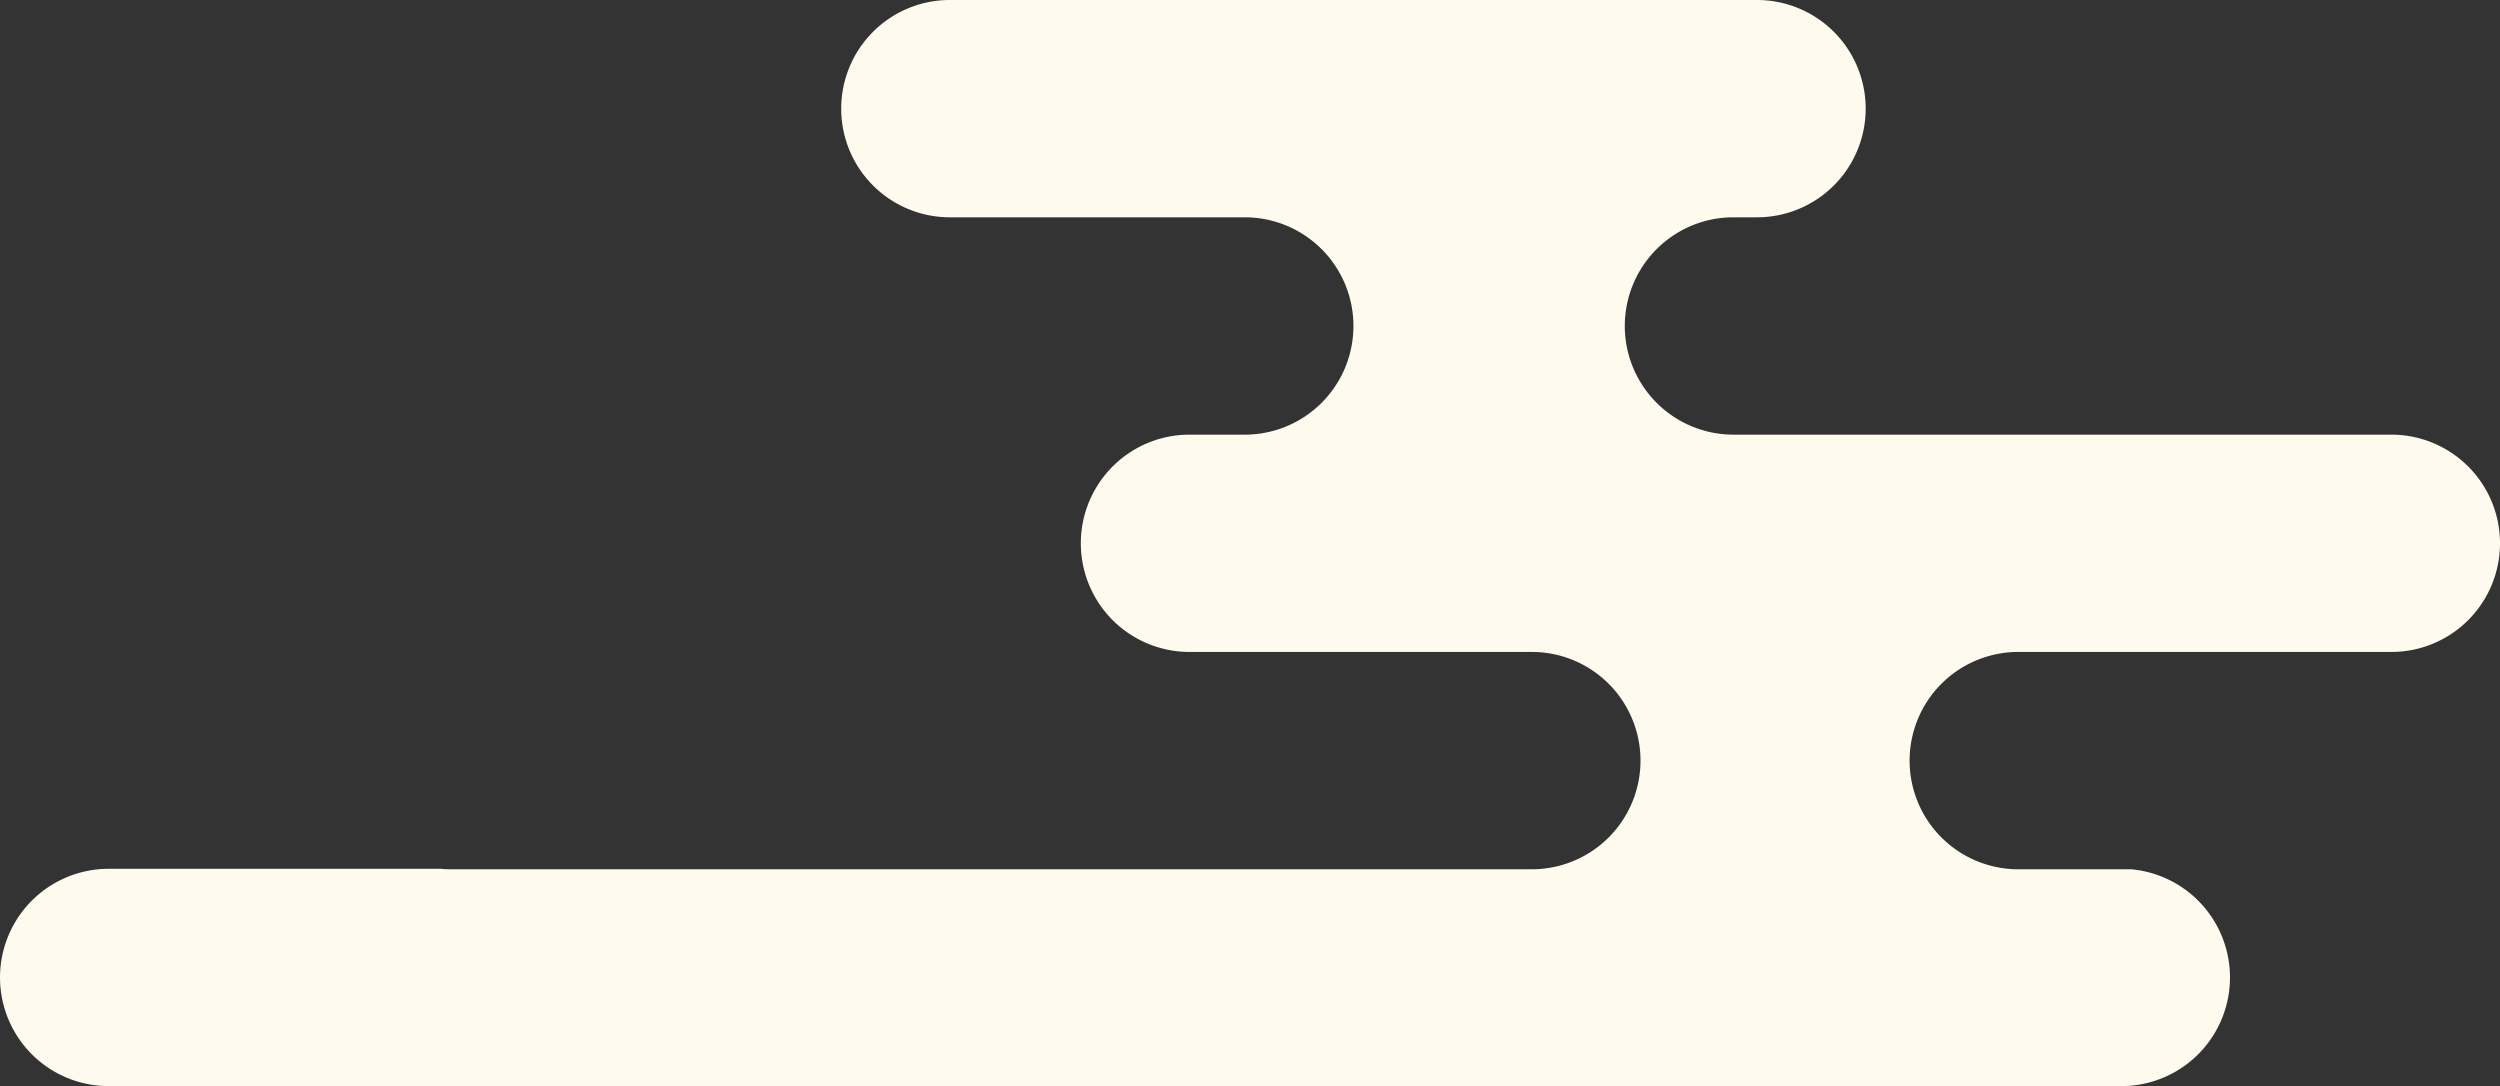   <svg xmlns="http://www.w3.org/2000/svg" viewBox="0 0 236.721 102.842" width="100%" style="vertical-align: middle; max-width: 100%;">
   <rect x="0" y="0" width="236.721" height="102.842" fill="#333333" stroke="none"/>
   <g>
    <g>
     <path d="M236.721,51.445a10.285,10.285,0,0,1-10.29,10.287H191.1a10.289,10.289,0,0,0-.944,20.534c.31.03.627.045.944.045h10.707a10.287,10.287,0,0,1-.943,20.531H10.29a10.288,10.288,0,1,1,0-20.576H41.741c.313.03.626.045.947.045H145.054c.317,0,.634-.015.944-.045a10.289,10.289,0,0,0-.944-20.534H112.63a10.288,10.288,0,1,1,0-20.576h5.235a10.29,10.29,0,1,0,0-20.58H89.94A10.288,10.288,0,1,1,89.94,0h76.43a10.288,10.288,0,1,1,0,20.576h-2.231a10.29,10.29,0,0,0,0,20.58h62.292A10.287,10.287,0,0,1,236.721,51.445Z" fill="rgb(255,250,238)">
     </path>
    </g>
   </g>
  </svg>
